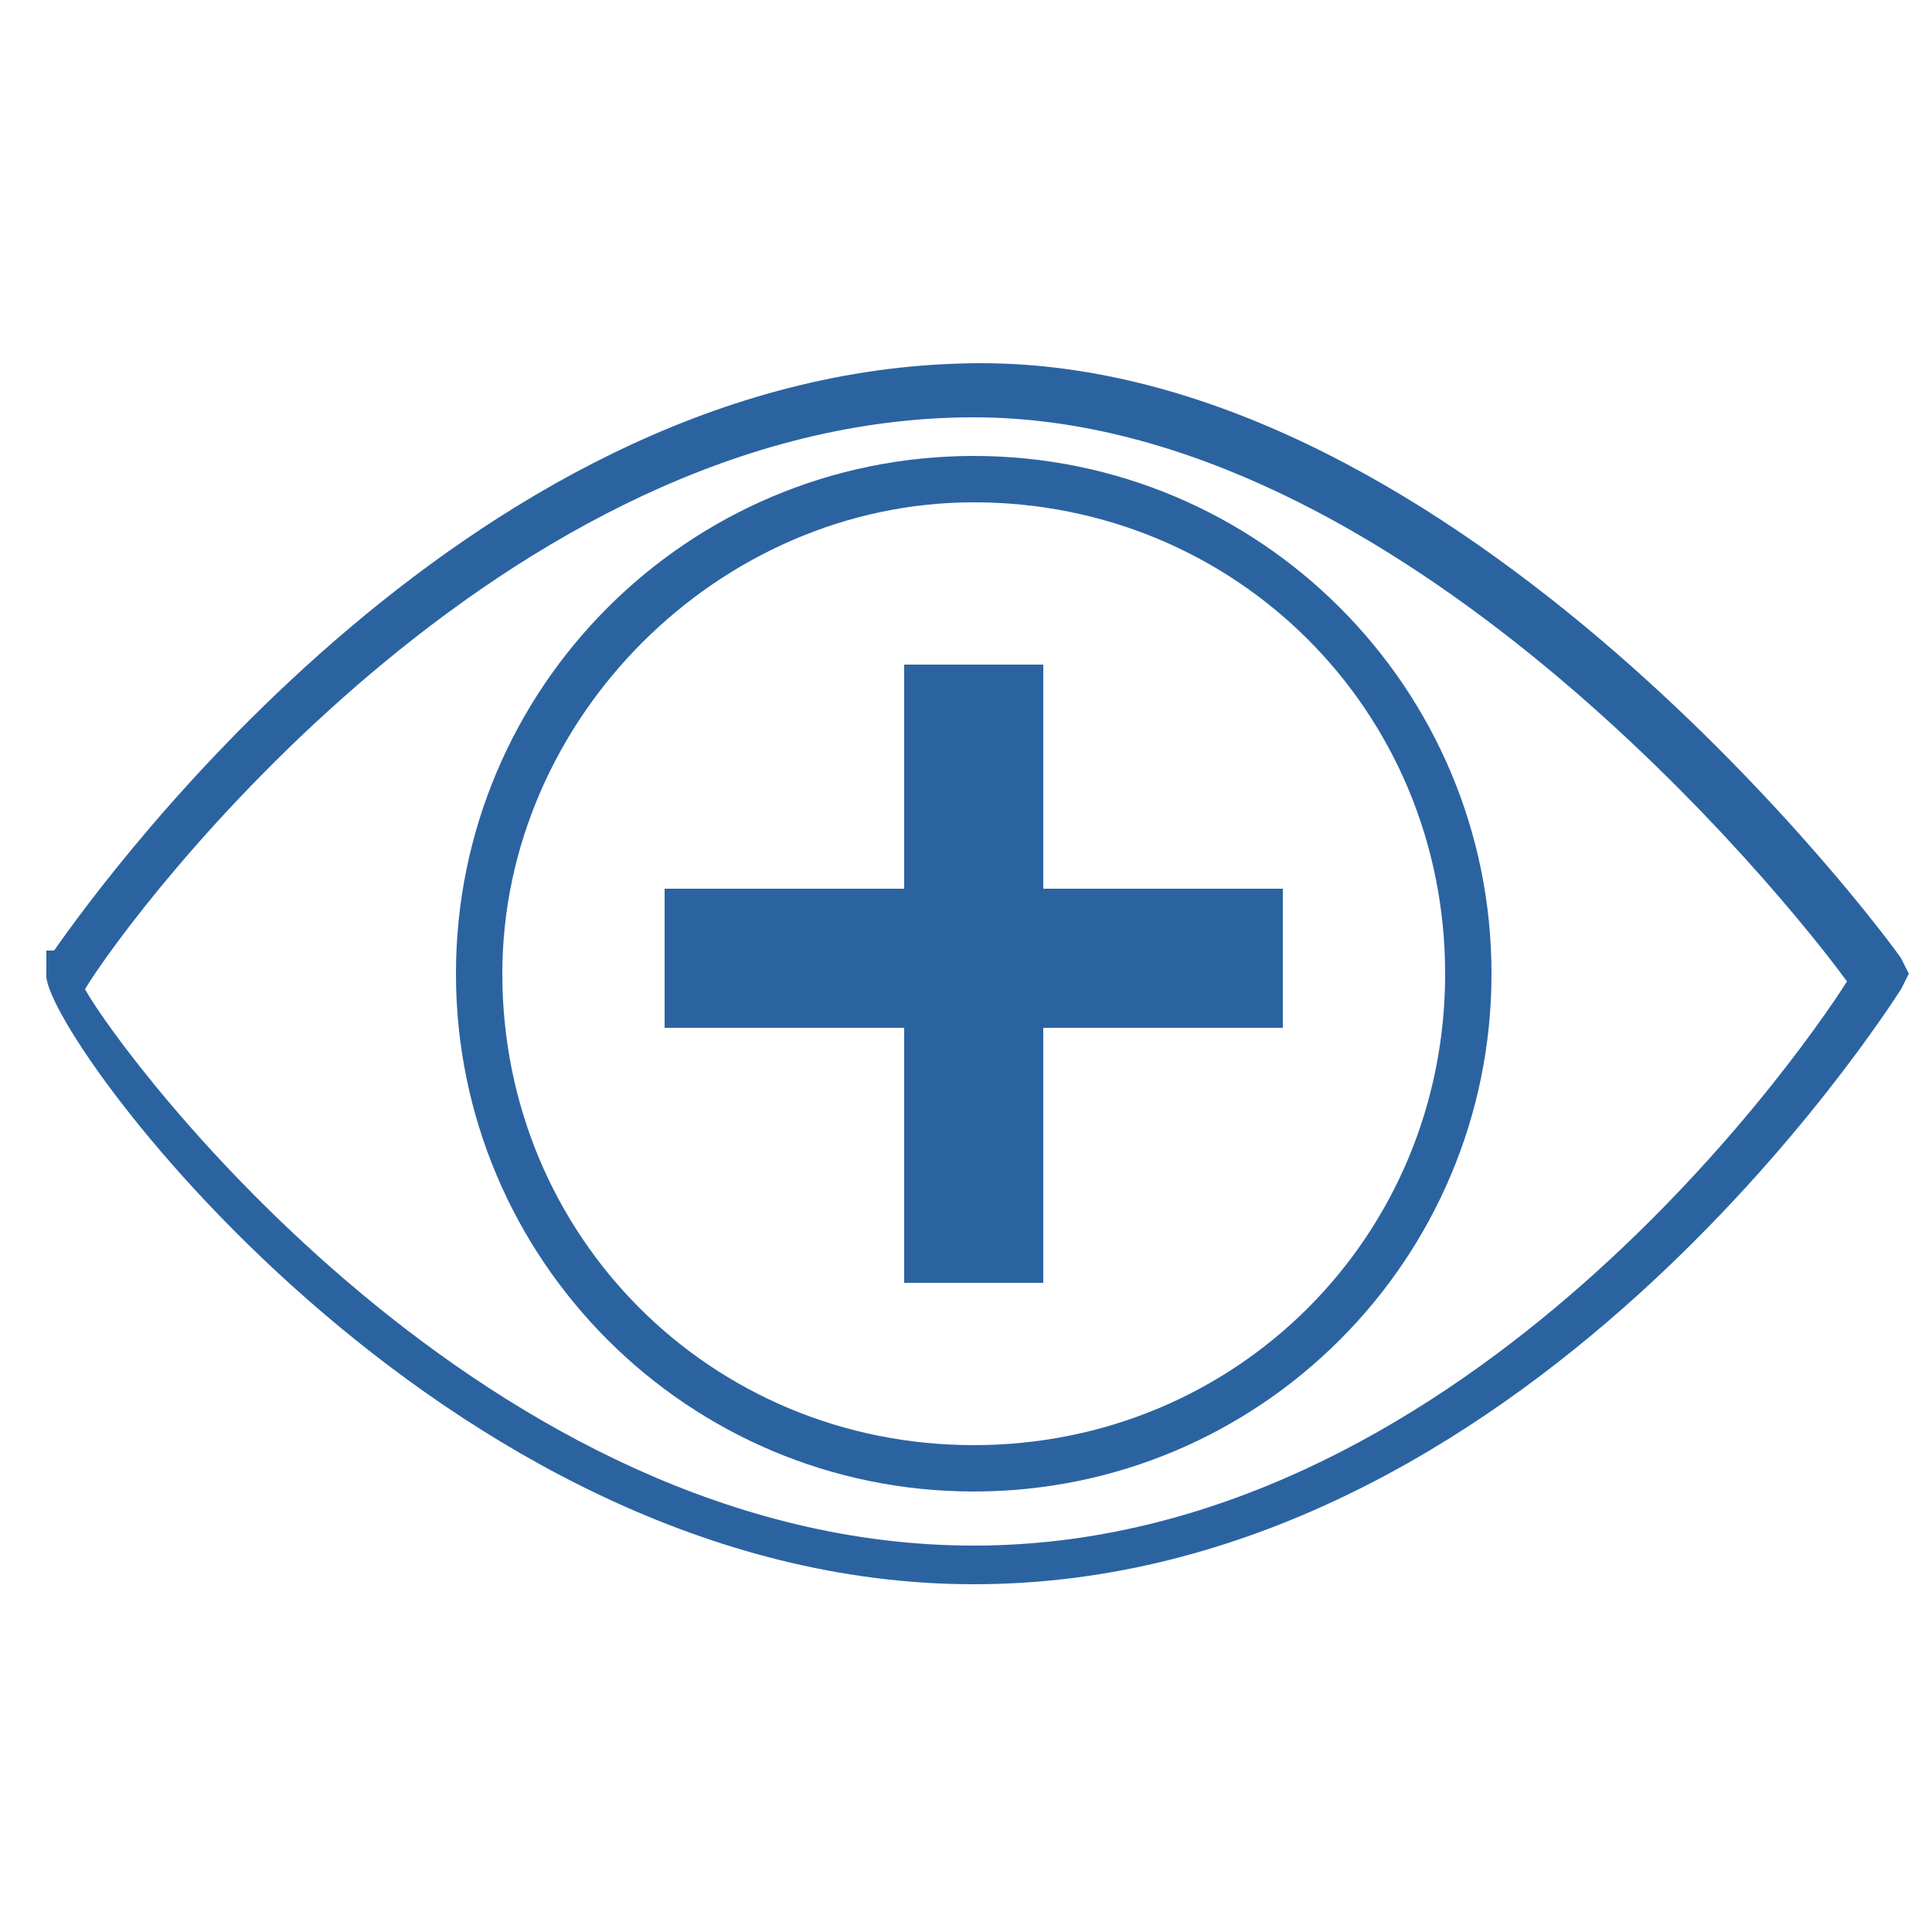 <?xml version="1.0" encoding="utf-8"?>
<!-- Generator: Adobe Illustrator 18.1.0, SVG Export Plug-In . SVG Version: 6.00 Build 0)  -->
<svg version="1.1" id="Layer_1" xmlns="http://www.w3.org/2000/svg" xmlns:xlink="http://www.w3.org/1999/xlink" x="0px" y="0px"
	 viewBox="0 0 25 25" enable-background="new 0 0 25 25" xml:space="preserve">
<g id="assistive_Vision">
	<g>
		<path fill="#2B63A1" d="M12.6,20.5c7.1,0,11.8-7.4,12-7.7l0.1-0.2l-0.1-0.2c-0.2-0.3-5.7-7.7-11.9-7.7c-6.5,0-11.3,6.6-12,7.6
			l-0.1,0v0.3C0.5,13.3,5.7,20.5,12.6,20.5z M12.6,5.4c5.5,0,10.5,6.2,11.3,7.3c-0.7,1.1-5.1,7.3-11.3,7.3c-6.3,0-11-6.3-11.5-7.2
			C1.7,11.8,6.5,5.4,12.6,5.4z"/>
		<path fill="#2B63A1" d="M12.6,19.3c3.7,0,6.7-3,6.7-6.7c0-3.7-3-6.7-6.7-6.7c-3.7,0-6.7,3-6.7,6.7C5.9,16.3,8.9,19.3,12.6,19.3z
			 M12.6,6.5c3.4,0,6.1,2.7,6.1,6.1c0,3.4-2.7,6.1-6.1,6.1c-3.4,0-6.1-2.7-6.1-6.1C6.5,9.3,9.3,6.5,12.6,6.5z"/>
		<path display="none" fill="#2B63A1" d="M12.6,14.9c1.2,0,2.3-1,2.3-2.3c0-1.2-1-2.3-2.3-2.3c-1.2,0-2.3,1-2.3,2.3
			C10.4,13.9,11.4,14.9,12.6,14.9z M12.6,11c0.9,0,1.7,0.7,1.7,1.7c0,0.9-0.7,1.7-1.7,1.7c-0.9,0-1.7-0.7-1.7-1.7
			C11,11.7,11.7,11,12.6,11z"/>
	</g>
	<rect x="8.6" y="11.5" fill="#2B63A1" width="8" height="1.8"/>
	<rect x="11.7" y="8.6" fill="#2B63A1" width="1.8" height="8"/>
</g>
</svg>
